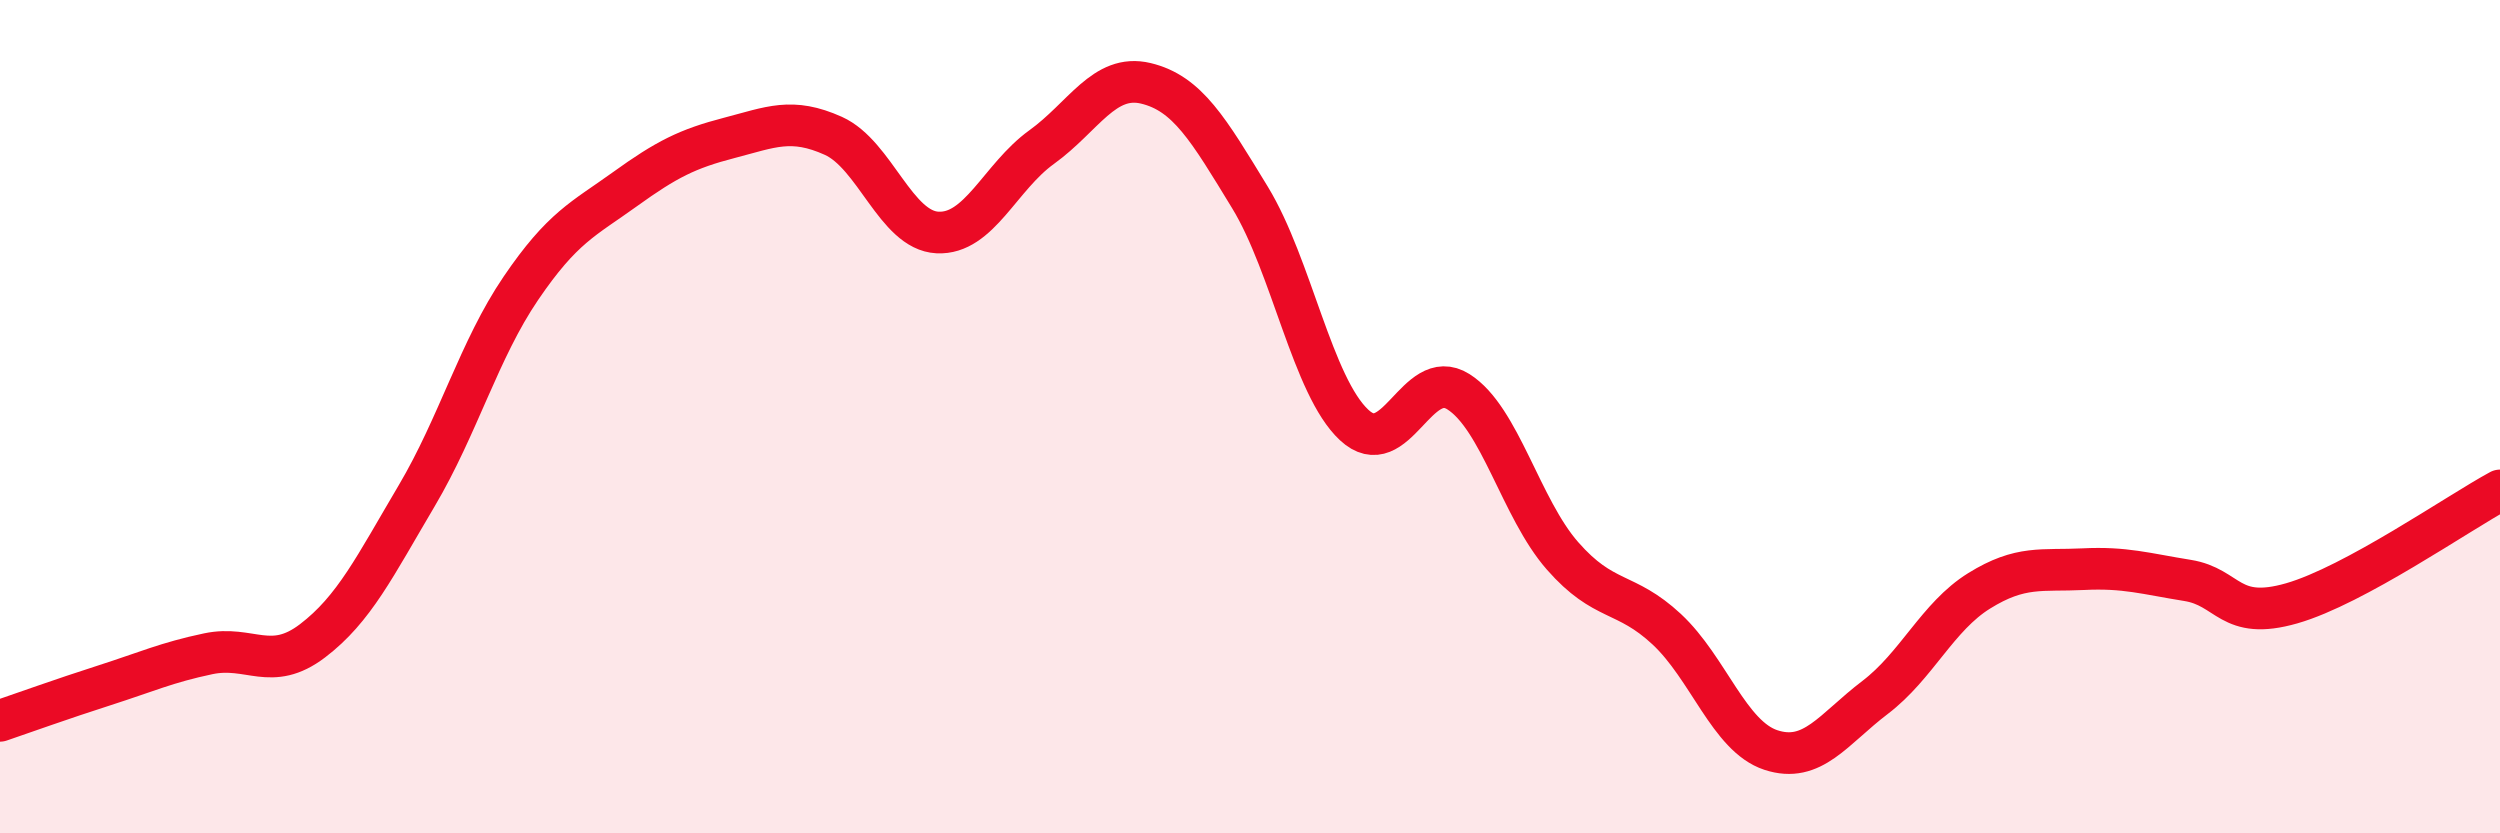 
    <svg width="60" height="20" viewBox="0 0 60 20" xmlns="http://www.w3.org/2000/svg">
      <path
        d="M 0,17.3 C 0.5,17.13 1.5,16.77 2.5,16.45 C 3.5,16.13 4,15.9 5,15.69 C 6,15.48 6.5,16.14 7.5,15.38 C 8.5,14.62 9,13.59 10,11.9 C 11,10.21 11.5,8.39 12.5,6.92 C 13.5,5.45 14,5.26 15,4.54 C 16,3.82 16.5,3.57 17.5,3.31 C 18.5,3.05 19,2.81 20,3.26 C 21,3.71 21.5,5.53 22.5,5.58 C 23.5,5.63 24,4.25 25,3.53 C 26,2.81 26.5,1.76 27.5,2 C 28.5,2.24 29,3.1 30,4.74 C 31,6.38 31.5,9.27 32.5,10.2 C 33.5,11.13 34,8.77 35,9.4 C 36,10.03 36.5,12.2 37.5,13.34 C 38.5,14.48 39,14.17 40,15.1 C 41,16.03 41.5,17.67 42.5,18 C 43.5,18.33 44,17.5 45,16.74 C 46,15.98 46.5,14.8 47.5,14.18 C 48.5,13.56 49,13.71 50,13.66 C 51,13.61 51.5,13.77 52.5,13.93 C 53.5,14.09 53.5,14.91 55,14.48 C 56.5,14.05 59,12.31 60,11.77L60 20L0 20Z"
        fill="#EB0A25"
        opacity="0.1"
        stroke-linecap="round"
        stroke-linejoin="round"
      />
      <path
        d="M 0,17.3 C 0.5,17.13 1.5,16.77 2.5,16.45 C 3.5,16.13 4,15.9 5,15.69 C 6,15.48 6.5,16.14 7.5,15.38 C 8.5,14.62 9,13.59 10,11.9 C 11,10.21 11.5,8.39 12.5,6.92 C 13.5,5.45 14,5.26 15,4.54 C 16,3.82 16.5,3.57 17.5,3.31 C 18.5,3.05 19,2.81 20,3.26 C 21,3.71 21.5,5.53 22.5,5.58 C 23.5,5.63 24,4.25 25,3.53 C 26,2.81 26.5,1.76 27.5,2 C 28.5,2.24 29,3.1 30,4.74 C 31,6.38 31.5,9.27 32.5,10.2 C 33.5,11.13 34,8.77 35,9.4 C 36,10.03 36.5,12.2 37.5,13.34 C 38.5,14.48 39,14.17 40,15.1 C 41,16.03 41.5,17.67 42.5,18 C 43.5,18.33 44,17.5 45,16.74 C 46,15.98 46.5,14.8 47.5,14.18 C 48.5,13.56 49,13.71 50,13.66 C 51,13.61 51.5,13.77 52.5,13.93 C 53.5,14.09 53.5,14.91 55,14.48 C 56.5,14.05 59,12.31 60,11.77"
        stroke="#EB0A25"
        stroke-width="1"
        fill="none"
        stroke-linecap="round"
        stroke-linejoin="round"
      />
    </svg>
  